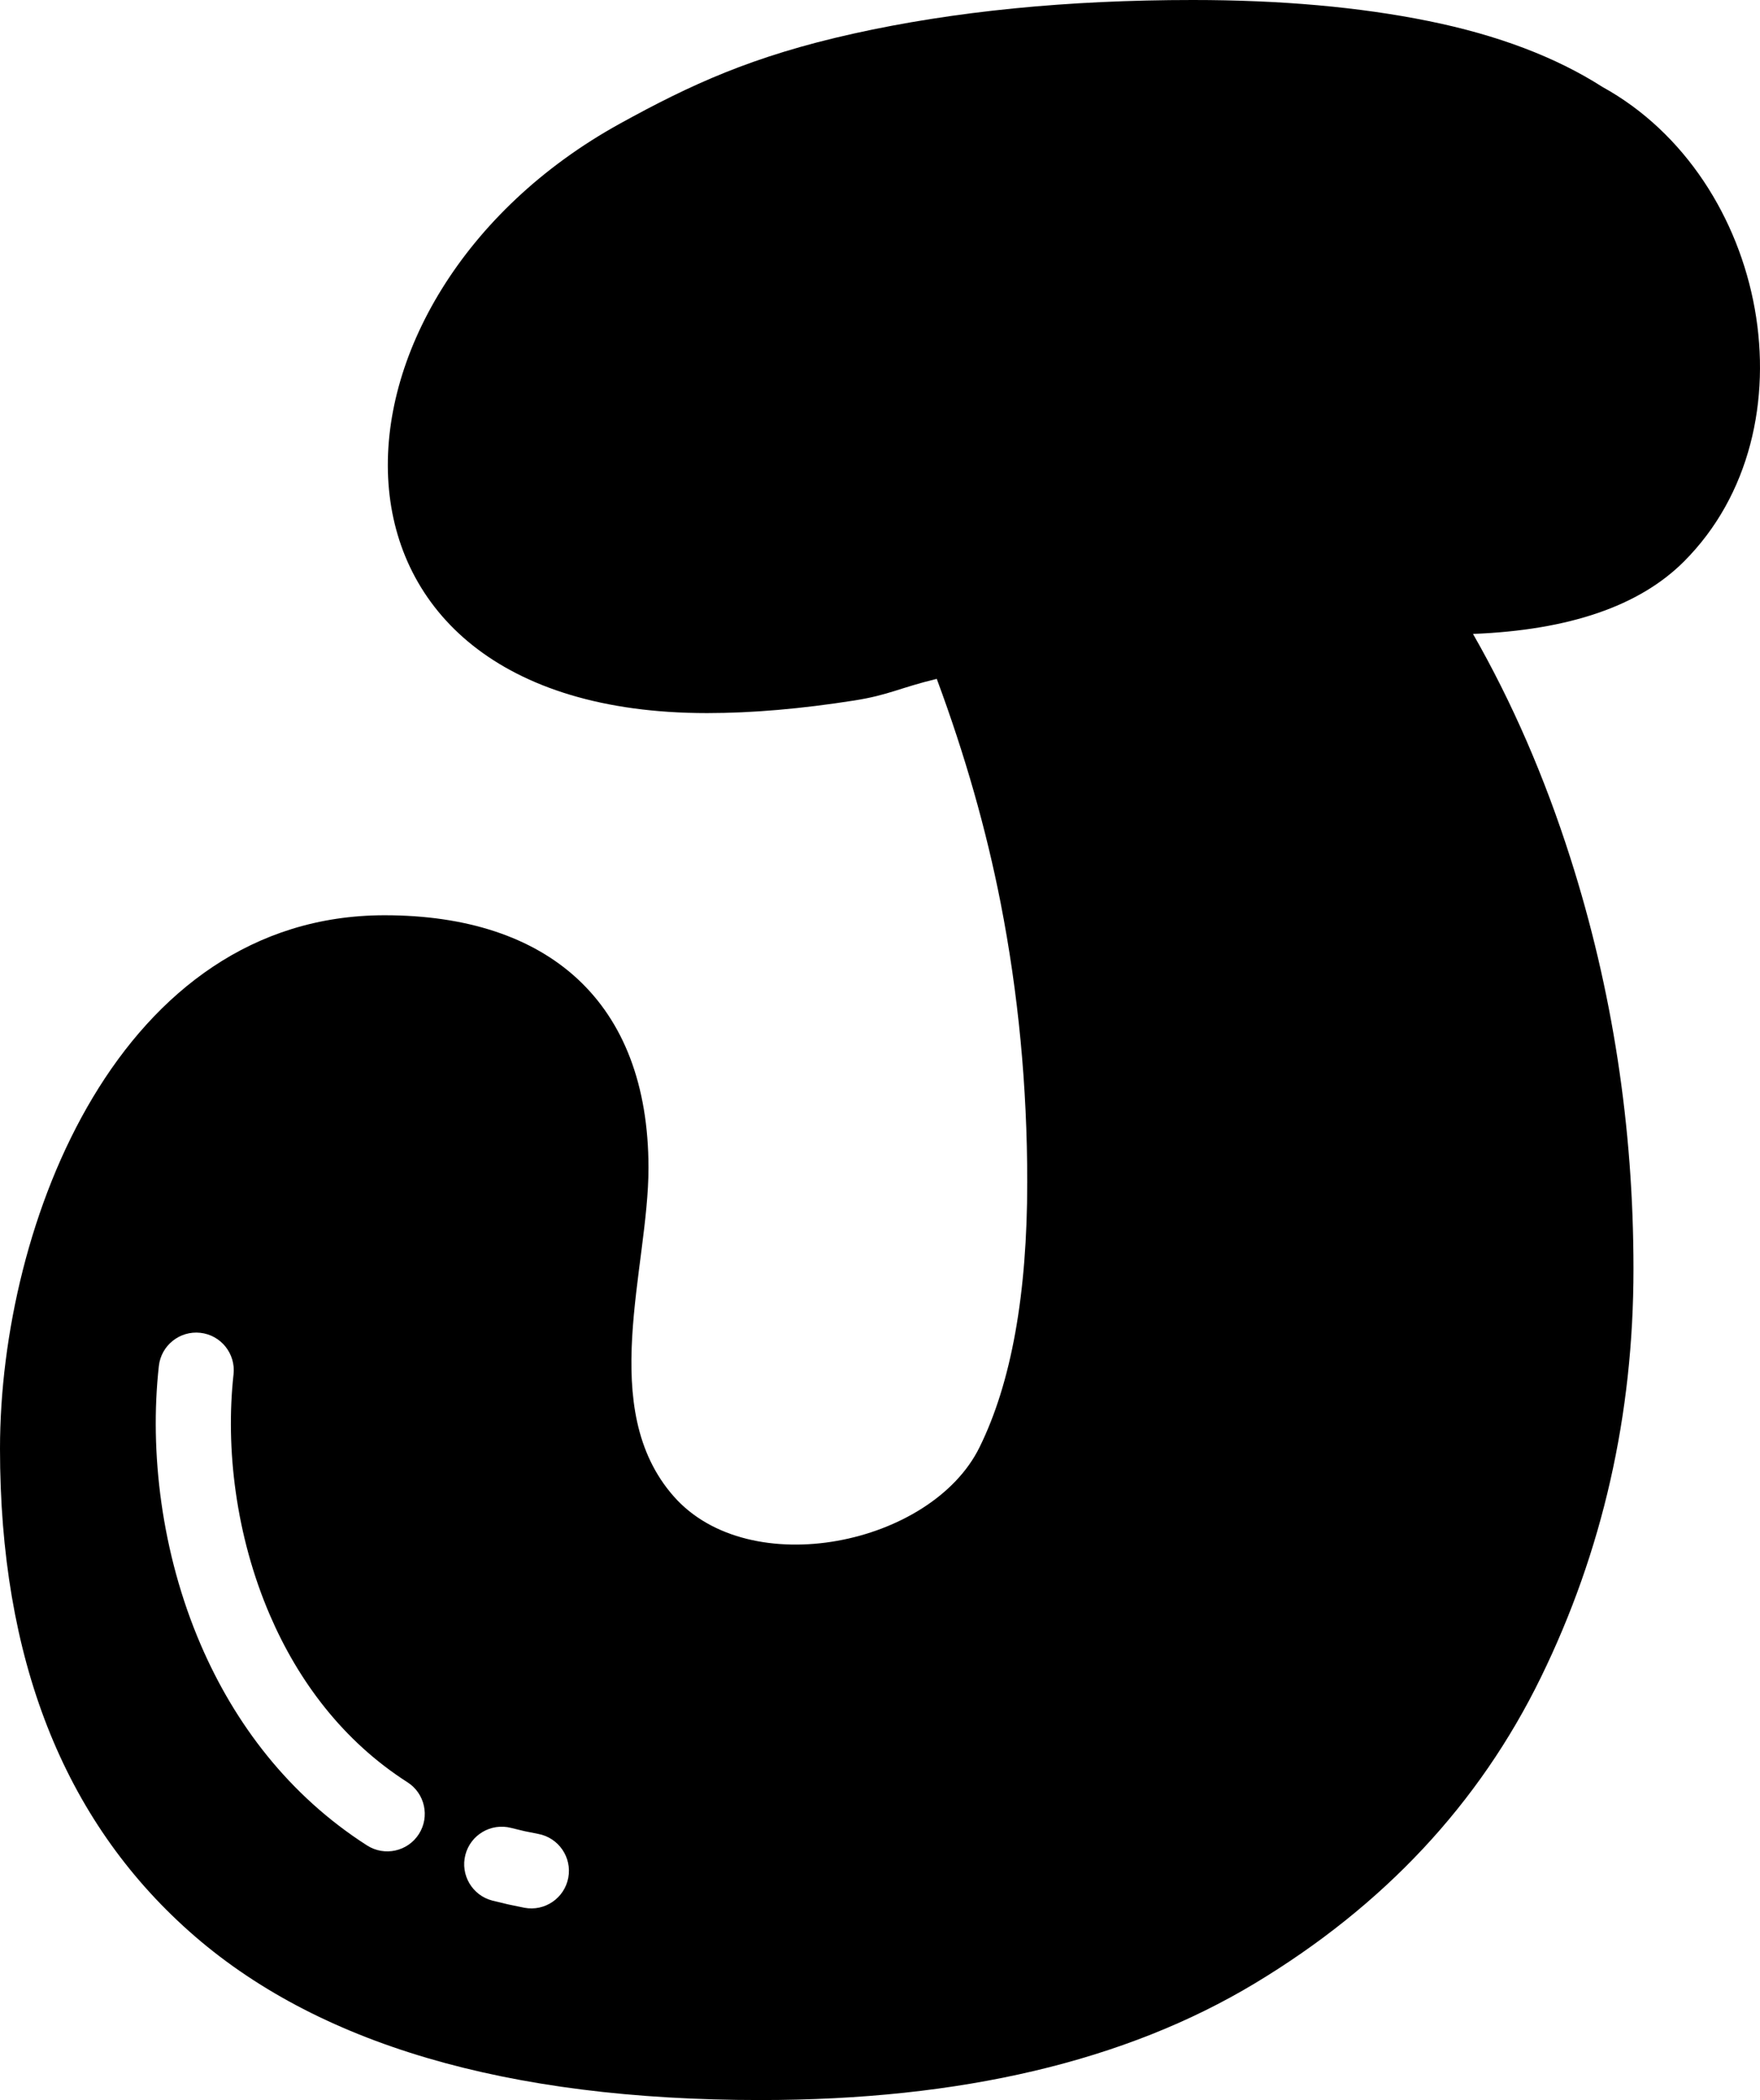 <svg xmlns="http://www.w3.org/2000/svg" shape-rendering="geometricPrecision" text-rendering="geometricPrecision" image-rendering="optimizeQuality" fill-rule="evenodd" clip-rule="evenodd" viewBox="0 0 429 511.722"><path d="M390.628 21.204c40.286 22.226 52.035 83.42 19.84 115.615-10.842 10.851-27.986 16.728-51.424 17.652 9.493 16.581 17.408 34.756 23.715 54.527 10.264 32.148 15.401 65.559 15.401 100.218 0 35.574-7.532 68.758-22.581 99.538-15.051 30.788-38.307 55.645-69.776 74.574-31.478 18.925-71.606 28.394-120.413 28.394-62.022 0-108.425-13.686-139.214-41.053C15.388 443.301 0 404.083 0 353.001c0-55.021 29.157-129.979 93.763-129.979 39.699 0 64.305 20.926 64.305 61.568 0 24.57-12.655 58.702 6.159 80.04 18.523 21.019 62.803 11.86 74.533-11.971 7.754-15.729 11.629-37.28 11.629-64.647 0-23.262-2.169-45.955-6.501-68.07-3.491-17.801-8.665-35.981-15.554-54.522-9.058 2.187-11.67 3.94-20.053 5.262-12.997 2.044-24.977 3.079-35.916 3.079-101.924 0-98.132-101.267-21.214-143.661 17.15-9.451 32.195-16.418 56.82-21.893C232.597 2.733 260.186 0 290.753 0c21.426 0 40.586 1.706 57.458 5.128 16.881 3.421 31.011 8.78 42.417 16.076zM38.718 332.87c.551-5.026 5.082-8.651 10.108-8.101 5.026.551 8.651 5.082 8.1 10.108-1.992 17.976.518 39.315 8.864 58.683 6.921 16.072 17.852 30.706 33.521 40.721 4.254 2.709 5.507 8.364 2.797 12.617-2.709 4.254-8.364 5.507-12.617 2.798-19.11-12.216-32.31-29.758-40.55-48.895-9.64-22.374-12.534-47.083-10.223-67.931zm81.279 130.248c-4.887-1.262-7.823-6.26-6.561-11.148 1.263-4.886 6.261-7.823 11.148-6.56l3.274.795 3.347.67c4.966.93 8.244 5.715 7.315 10.681-.93 4.966-5.715 8.244-10.681 7.315l-3.958-.819-3.884-.934z"/></svg>